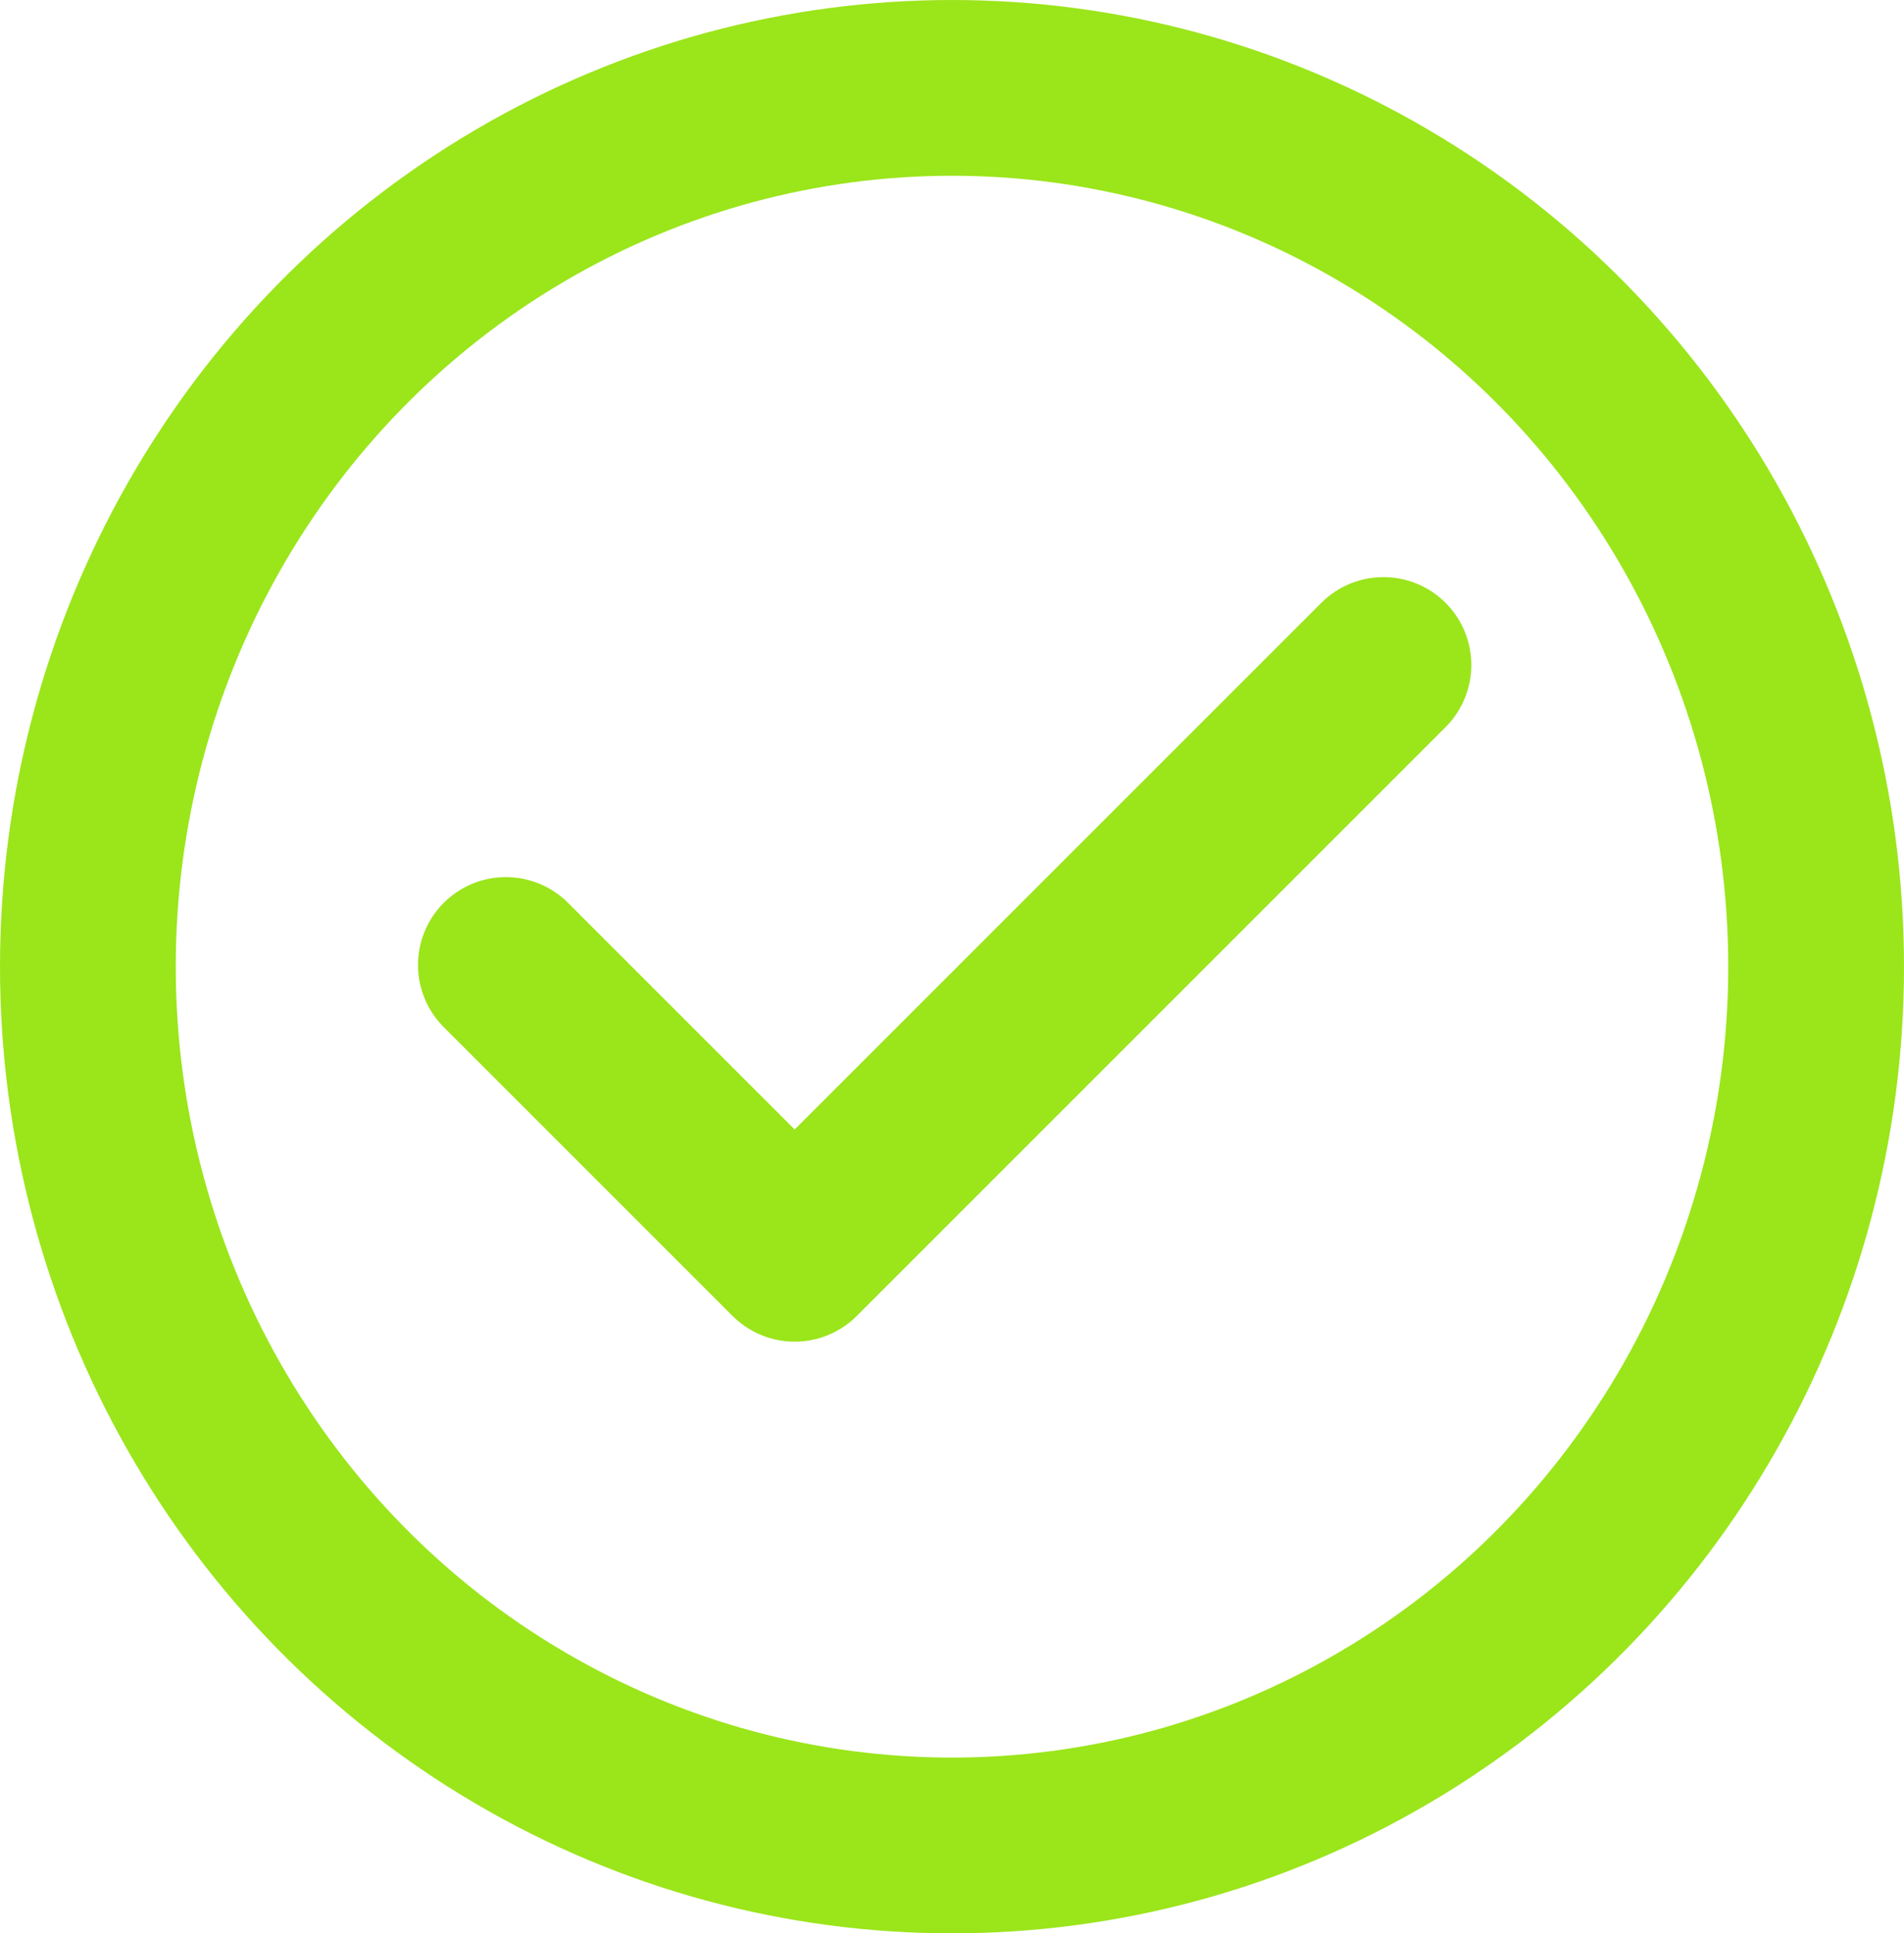 <svg xmlns="http://www.w3.org/2000/svg" width="65" height="66" viewBox="0 0 65 66">
  <g id="icon_tick" data-name="icon tick" transform="translate(-1126.5 -454)">
    <g id="Elipse_16" data-name="Elipse 16" transform="translate(1126.5 454)" fill="none" stroke="#9be51b" stroke-width="6">
      <ellipse cx="32.5" cy="33" rx="32.5" ry="33" stroke="none"/>
      <ellipse cx="32.5" cy="33" rx="29.5" ry="30" fill="none"/>
    </g>
    <path id="TICK" d="M-2177.756-4999.654l9.859,9.859,20.1-20.1" transform="translate(3321.526 5486.596)" fill="none" stroke="#9be51b" stroke-linecap="round" stroke-linejoin="round" stroke-width="6"/>
  </g>
</svg>
